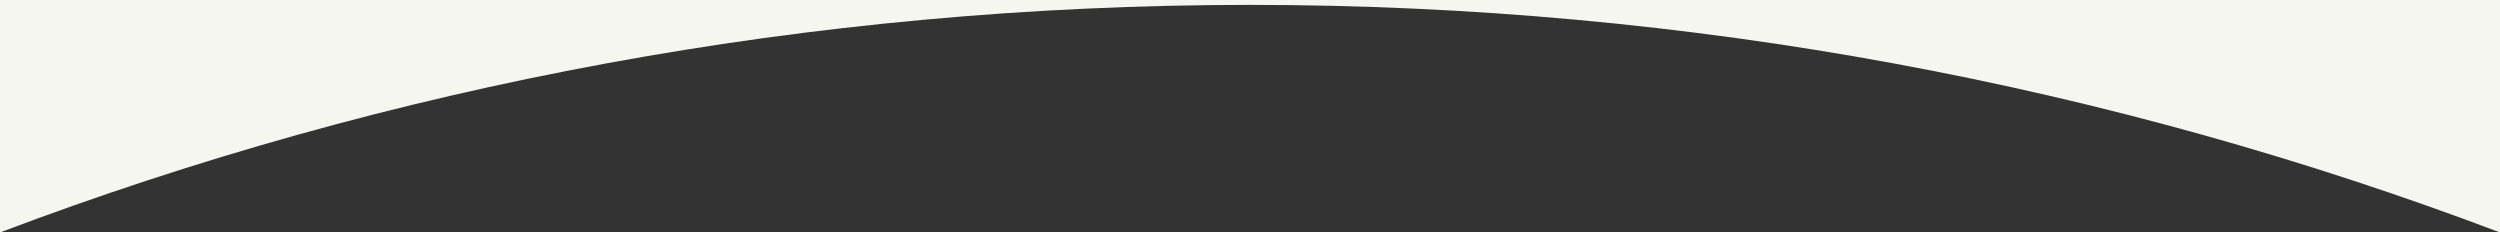 <svg id="Layer_1" data-name="Layer 1" xmlns="http://www.w3.org/2000/svg" viewBox="0 0 2560 238.026"><rect x="0" y="0" width="2560" height="238.026" fill="#333333" stroke="none"/><defs><style>.cls-1{fill:#f6f6f0;}</style></defs><title>Ellipse_переход_беж</title><path class="cls-1" d="M1280.5,5c450.67,0,882.083,82.434,1280,233.026V0H.5V238.026C398.417,87.434,829.83,5,1280.5,5Z" transform="translate(-0.5)"/></svg>
